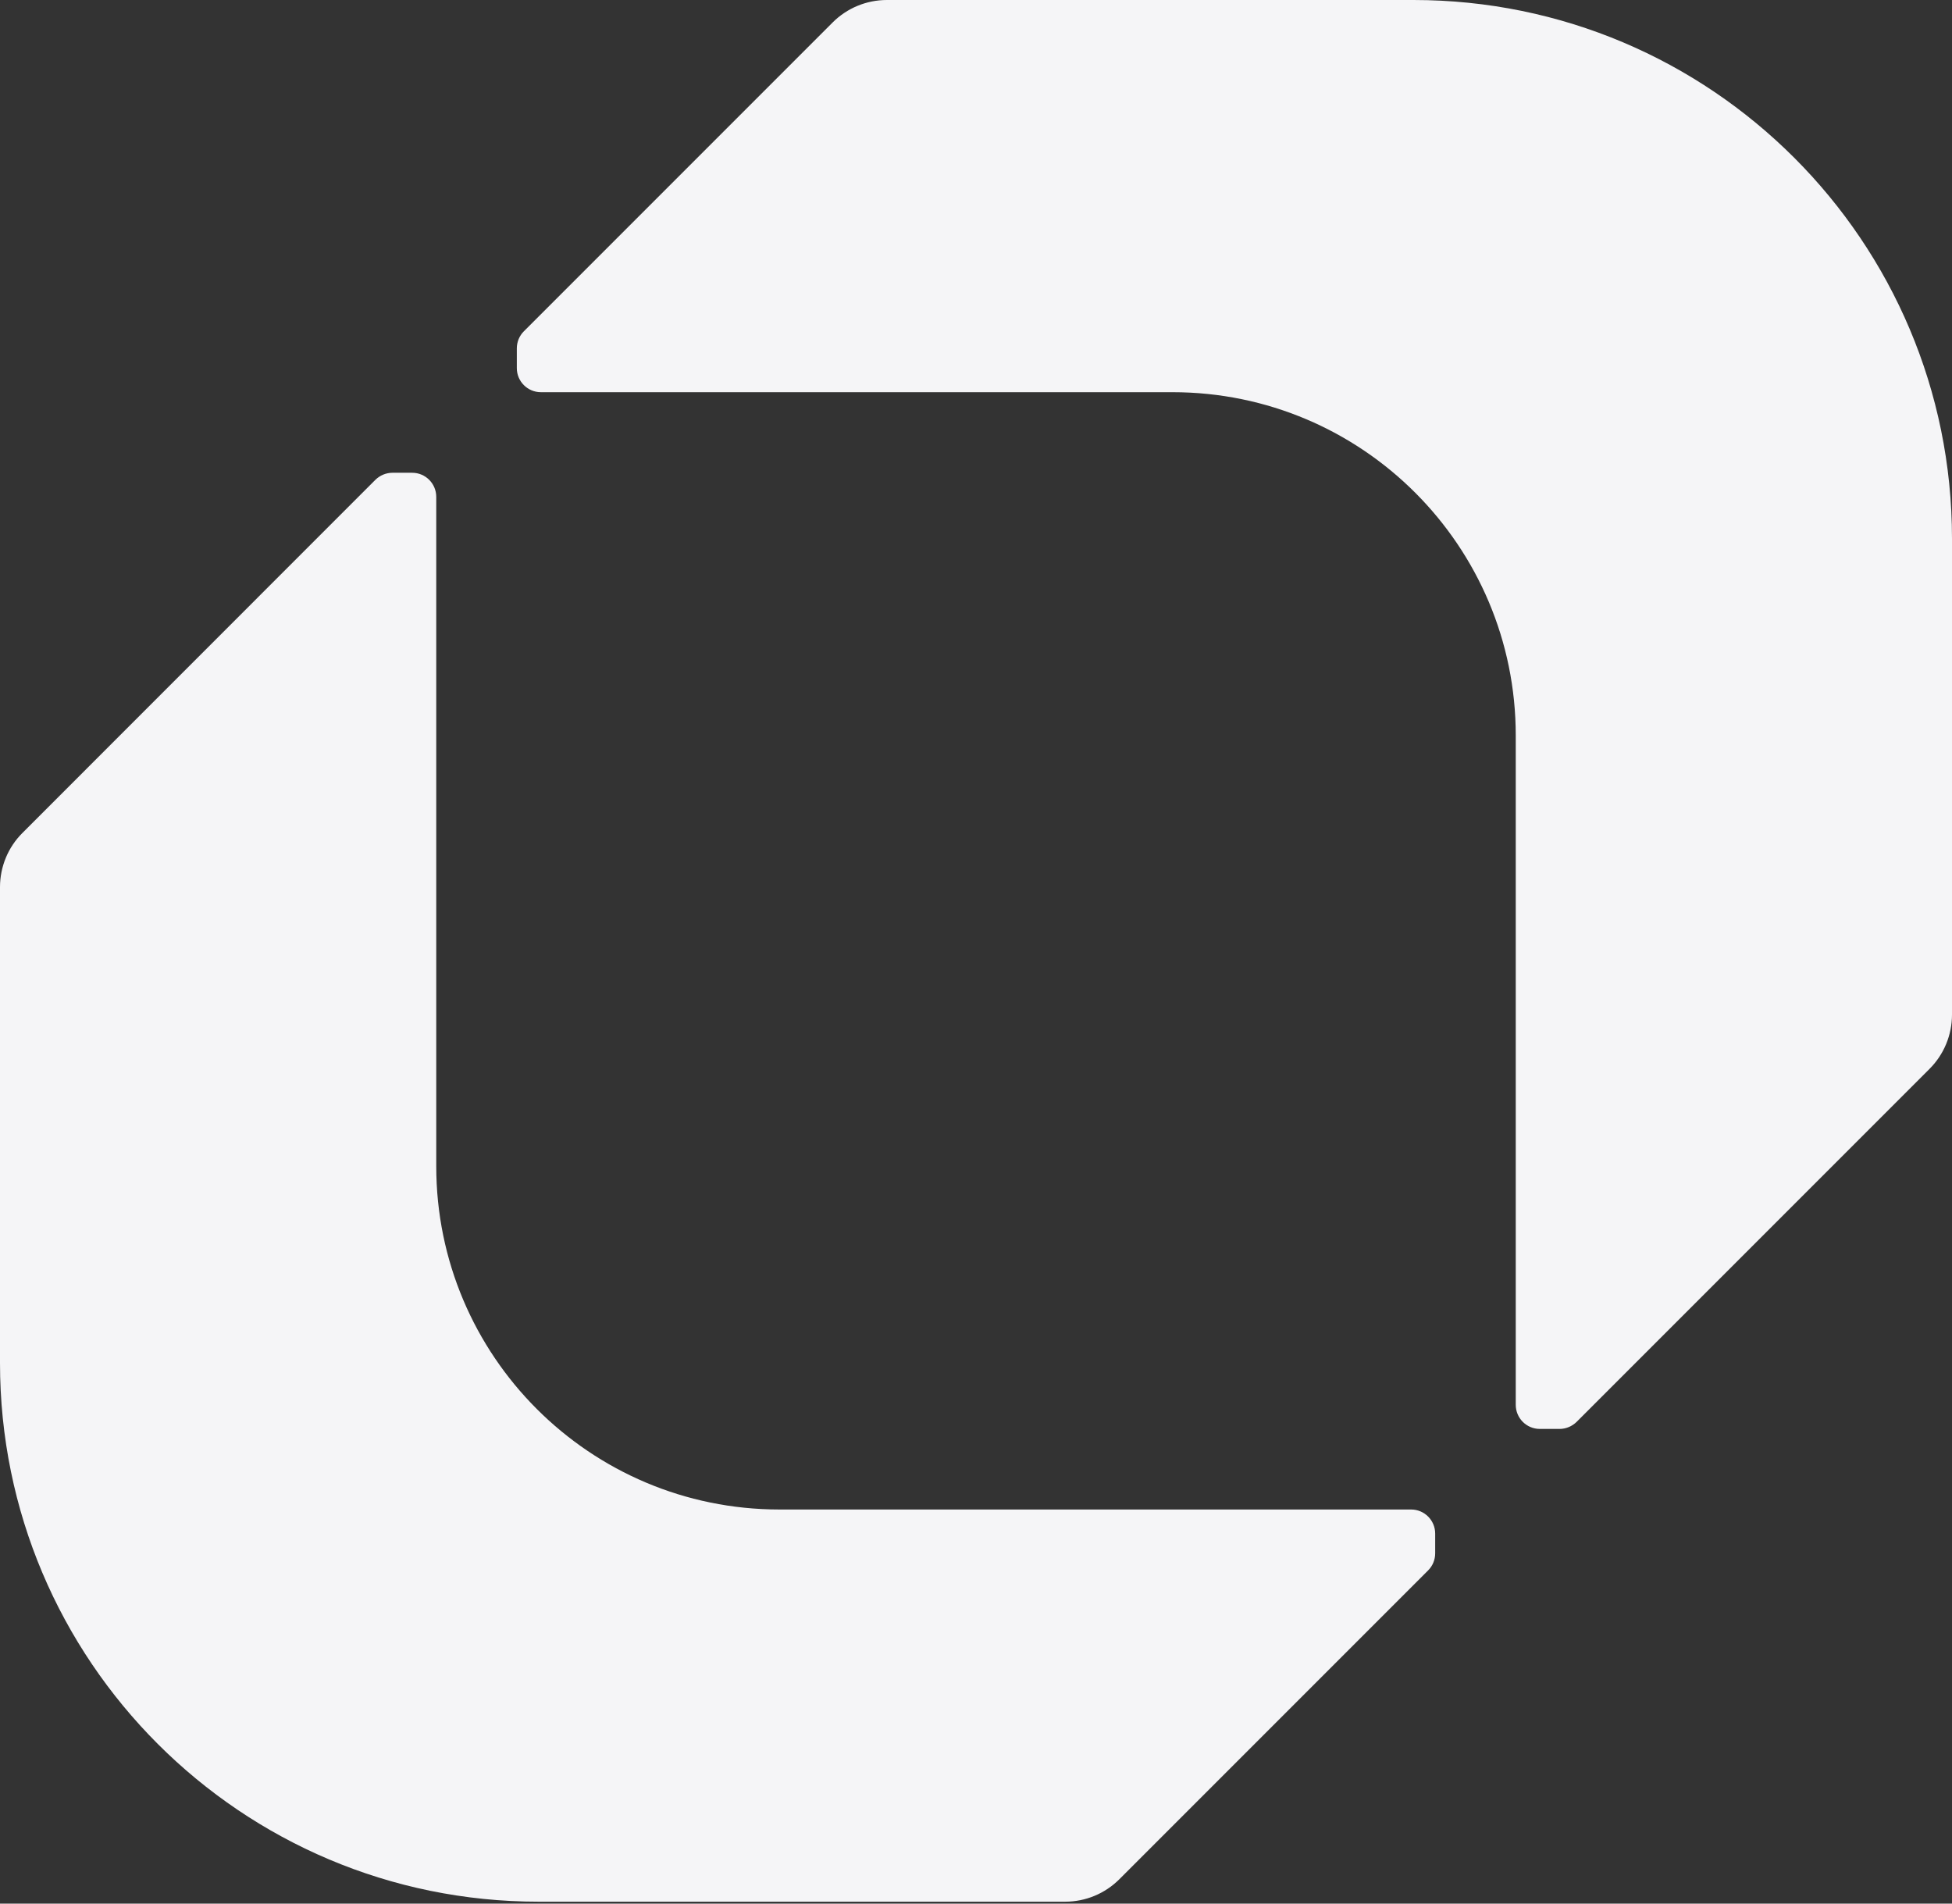 <svg width="240" height="234" viewBox="0 0 240 234" fill="none" xmlns="http://www.w3.org/2000/svg">
<rect x="0" y="0" width="240" height="234" fill="#333333" stroke="none"/>
<path d="M240 124.733V66.221C240 29.646 210.354 0 173.779 0H109.046C106.538 0 104.143 0.992 102.371 2.763L64.407 40.727C63.855 41.28 63.543 42.031 63.543 42.825V45.248C63.543 46.878 64.861 48.21 66.505 48.21H144.162C167.473 48.21 186.363 67.1 186.363 90.411V172.688C186.363 174.317 187.681 175.65 189.325 175.65H191.748C192.527 175.65 193.278 175.338 193.845 174.785L237.237 131.393C239.008 129.622 240 127.227 240 124.719V124.733Z" fill="#F5F5F7"/>
<path d="M0 109.046V167.544C0 204.119 29.646 233.765 66.221 233.765H130.954C133.462 233.765 135.857 232.773 137.629 231.001L175.593 193.037C176.146 192.485 176.457 191.734 176.457 190.94V188.517C176.457 186.887 175.139 185.555 173.496 185.555H95.838C72.527 185.555 53.637 166.665 53.637 143.354V61.077C53.637 59.447 52.319 58.115 50.675 58.115H48.252C47.473 58.115 46.722 58.427 46.155 58.98L2.763 102.385C0.992 104.143 0 106.552 0 109.046Z" fill="#F5F5F7"/>
</svg>
